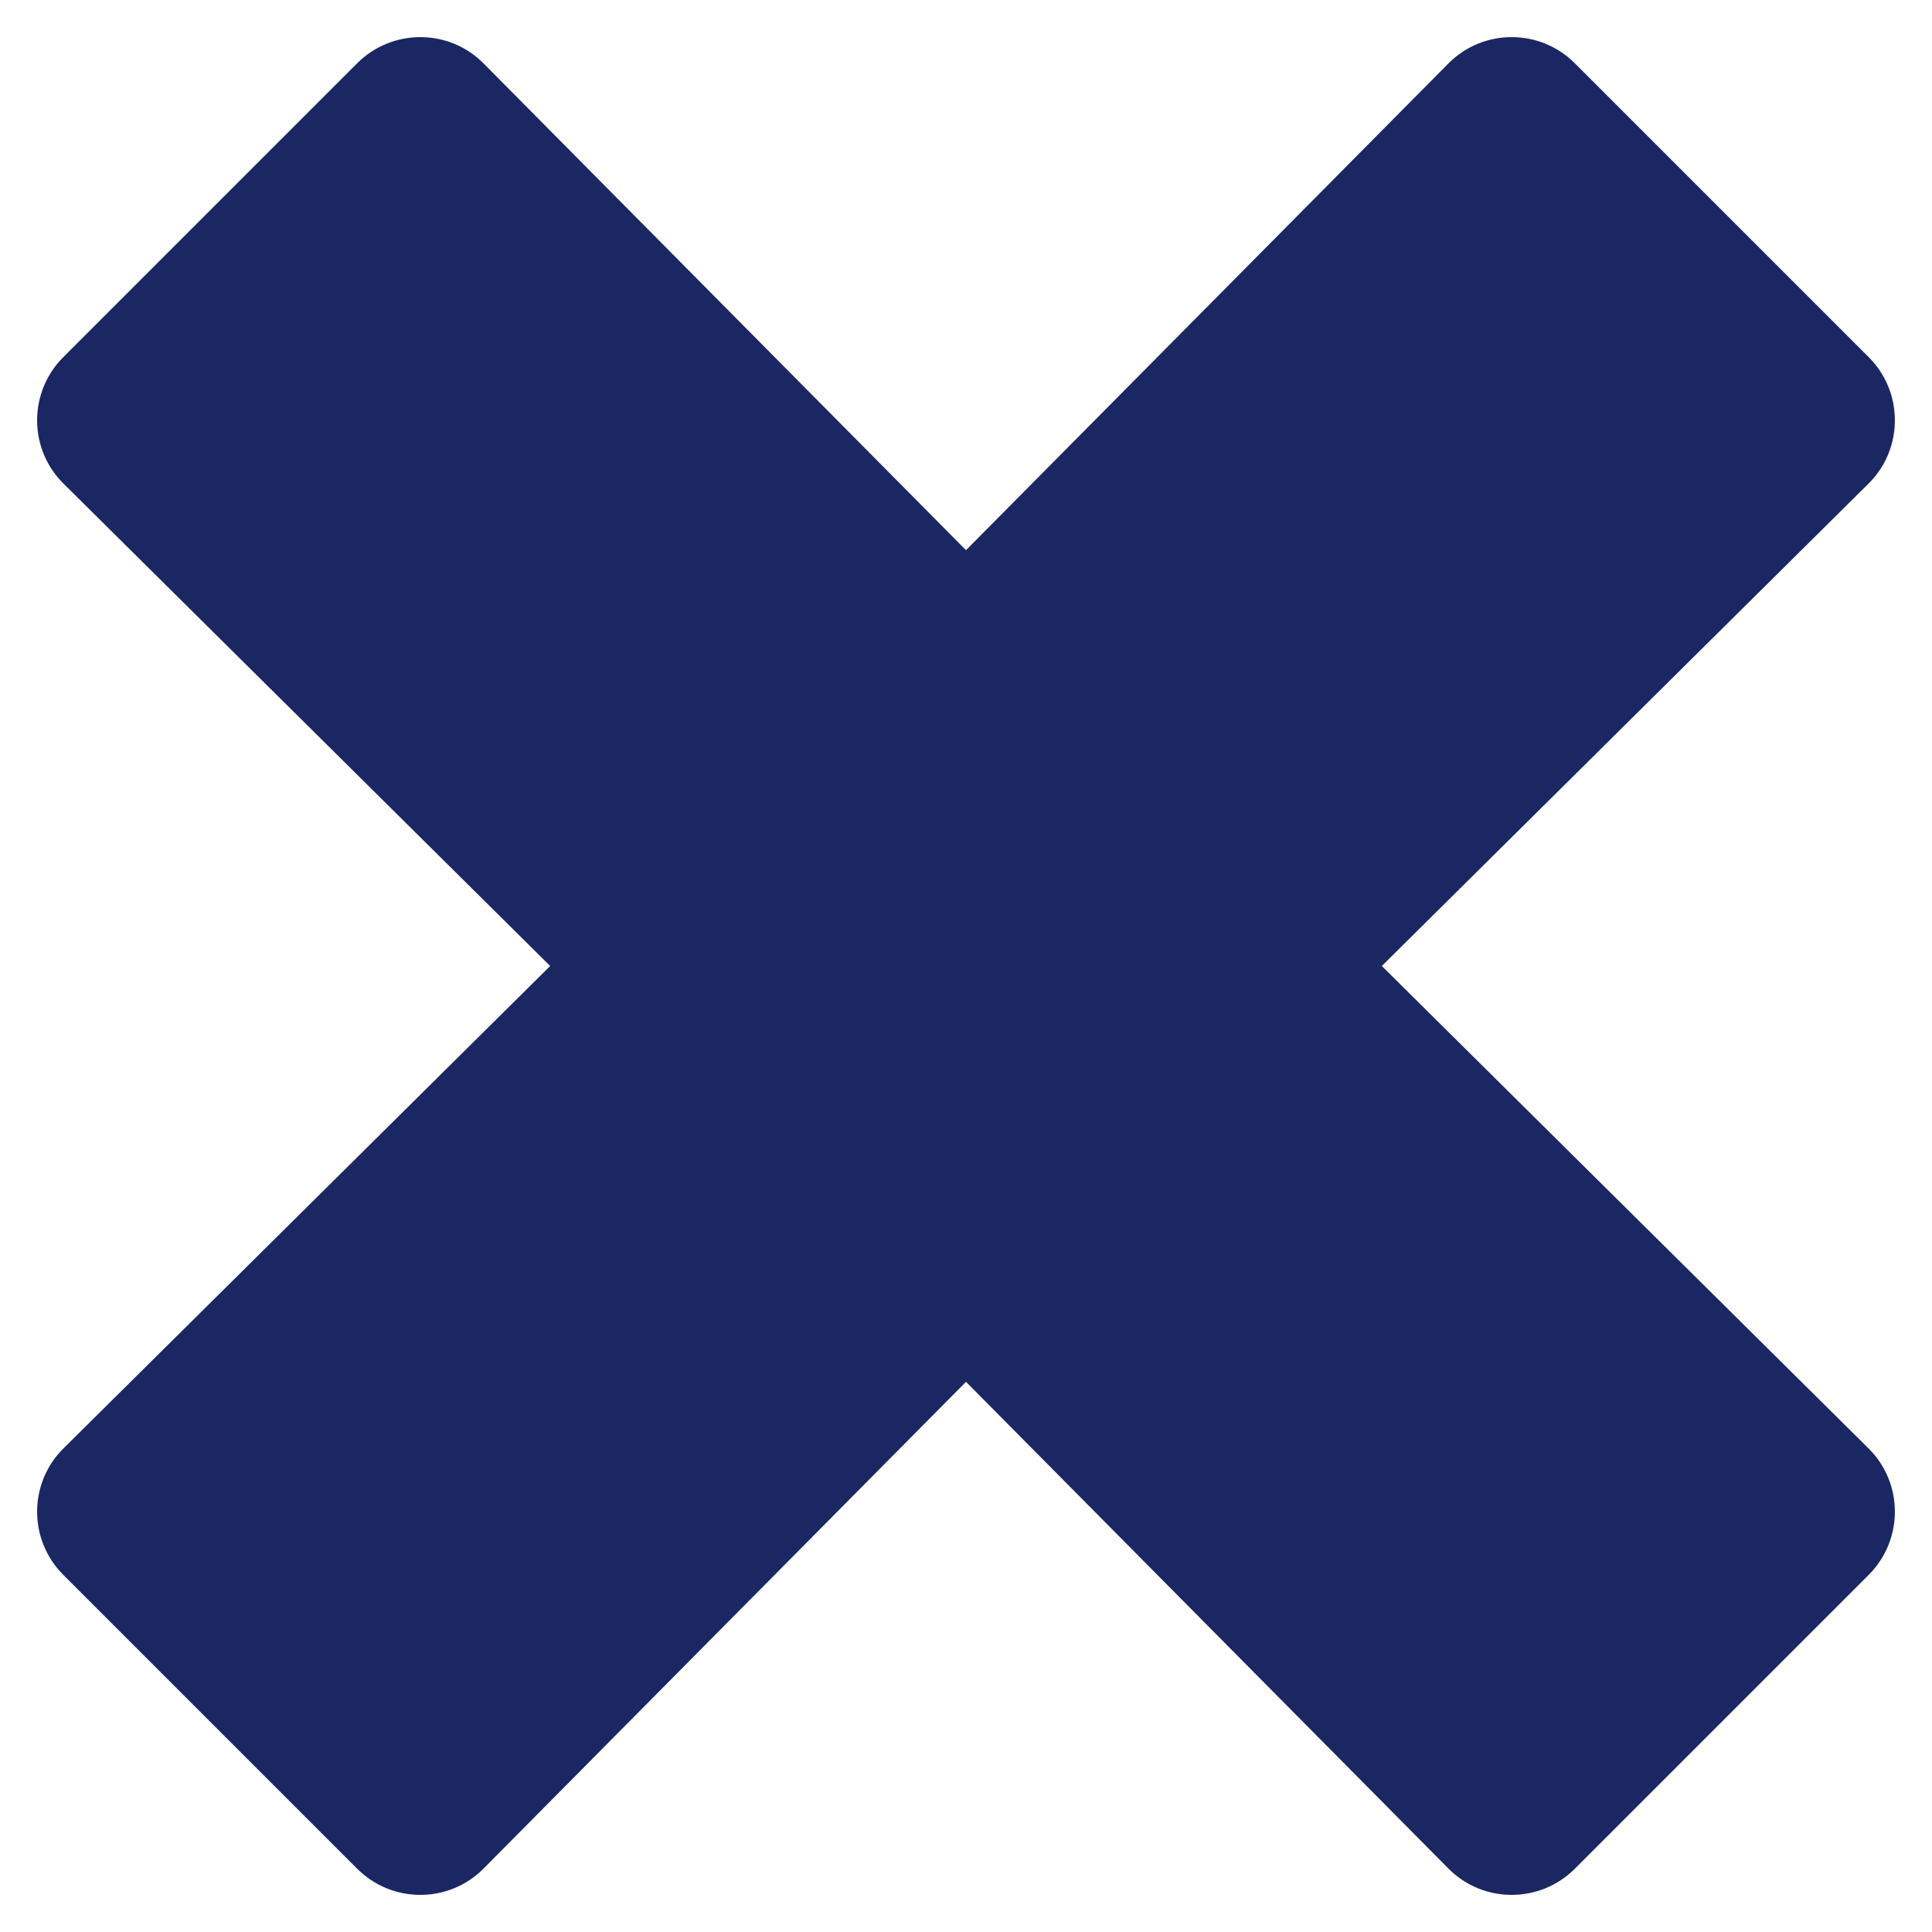<svg width="13" height="13" viewBox="0 0 13 13" fill="none" xmlns="http://www.w3.org/2000/svg">
<path d="M12.574 10.597C12.809 10.362 12.809 9.981 12.574 9.747L9.298 6.5L12.574 3.253C12.809 3.019 12.809 2.638 12.574 2.403L10.597 0.426C10.362 0.191 9.981 0.191 9.747 0.426L6.5 3.702L3.253 0.426C3.019 0.191 2.638 0.191 2.403 0.426L0.426 2.403C0.191 2.638 0.191 3.019 0.426 3.253L3.702 6.5L0.426 9.747C0.191 9.981 0.191 10.362 0.426 10.597L2.403 12.574C2.638 12.809 3.019 12.809 3.253 12.574L6.5 9.298L9.747 12.574C9.981 12.809 10.362 12.809 10.597 12.574L12.574 10.597Z" fill="#1A2763"/>
</svg>
